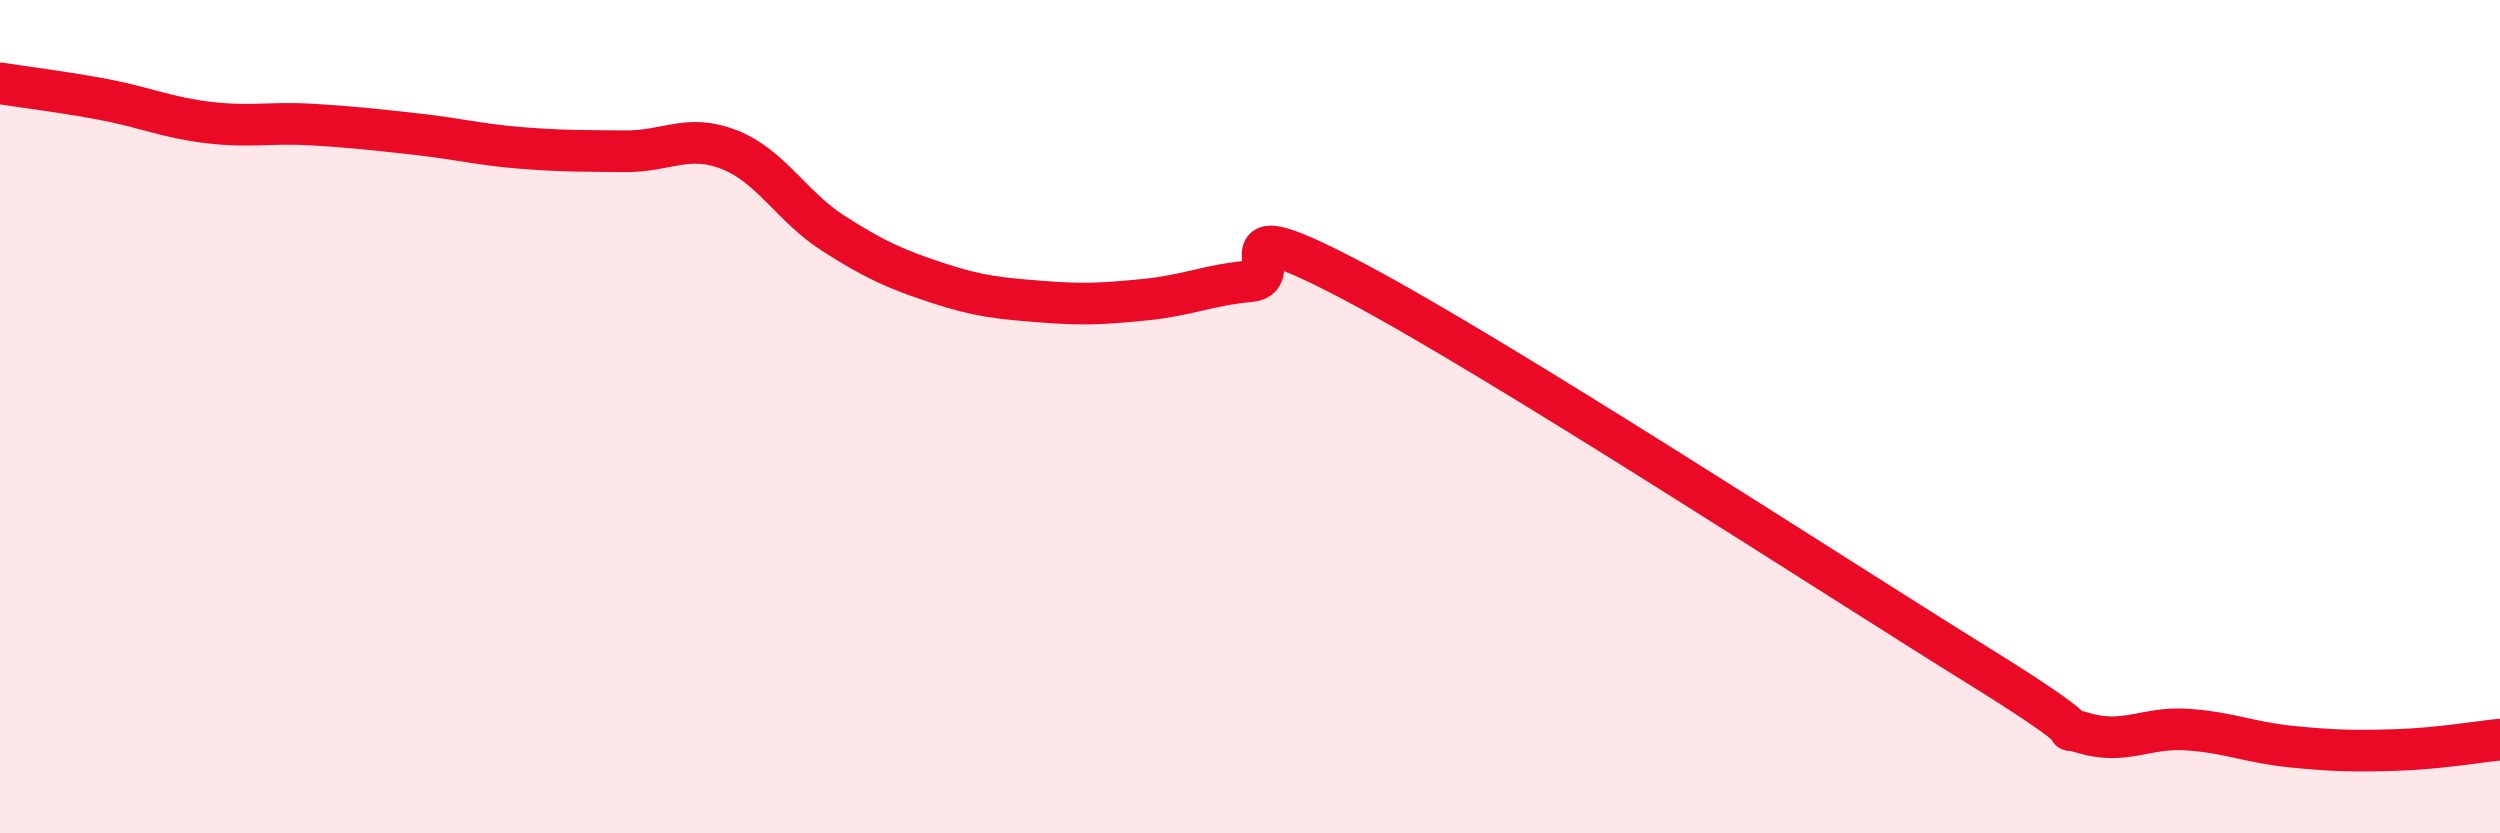 
    <svg width="60" height="20" viewBox="0 0 60 20" xmlns="http://www.w3.org/2000/svg">
      <path
        d="M 0,2 C 0.5,2.08 1.5,2.2 2.5,2.39 C 3.5,2.58 4,2.82 5,2.94 C 6,3.06 6.5,2.93 7.5,2.99 C 8.5,3.05 9,3.11 10,3.22 C 11,3.33 11.5,3.47 12.5,3.55 C 13.5,3.63 14,3.62 15,3.63 C 16,3.64 16.5,3.2 17.5,3.59 C 18.5,3.98 19,4.96 20,5.6 C 21,6.24 21.5,6.46 22.5,6.79 C 23.5,7.12 24,7.16 25,7.24 C 26,7.32 26.5,7.29 27.5,7.19 C 28.5,7.09 29,6.84 30,6.75 C 31,6.66 29,4.91 32.5,6.76 C 36,8.61 44,13.82 47.5,15.99 C 51,18.16 49,17.29 50,17.59 C 51,17.89 51.5,17.44 52.5,17.51 C 53.5,17.58 54,17.82 55,17.92 C 56,18.02 56.5,18.03 57.5,18 C 58.5,17.97 59.5,17.8 60,17.75L60 20L0 20Z"
        fill="#EB0A25"
        opacity="0.1"
        stroke-linecap="round"
        stroke-linejoin="round"
      />
      <path
        d="M 0,2 C 0.5,2.08 1.5,2.2 2.5,2.39 C 3.5,2.58 4,2.82 5,2.94 C 6,3.06 6.5,2.93 7.5,2.99 C 8.5,3.05 9,3.11 10,3.22 C 11,3.33 11.5,3.47 12.5,3.55 C 13.5,3.63 14,3.62 15,3.63 C 16,3.64 16.5,3.2 17.5,3.59 C 18.5,3.98 19,4.96 20,5.6 C 21,6.24 21.5,6.46 22.5,6.79 C 23.5,7.12 24,7.16 25,7.24 C 26,7.32 26.5,7.29 27.5,7.19 C 28.5,7.09 29,6.84 30,6.75 C 31,6.66 29,4.91 32.5,6.76 C 36,8.61 44,13.82 47.5,15.99 C 51,18.16 49,17.29 50,17.59 C 51,17.89 51.5,17.44 52.5,17.51 C 53.5,17.58 54,17.82 55,17.92 C 56,18.02 56.5,18.03 57.5,18 C 58.5,17.97 59.5,17.8 60,17.75"
        stroke="#EB0A25"
        stroke-width="1"
        fill="none"
        stroke-linecap="round"
        stroke-linejoin="round"
      />
    </svg>
  